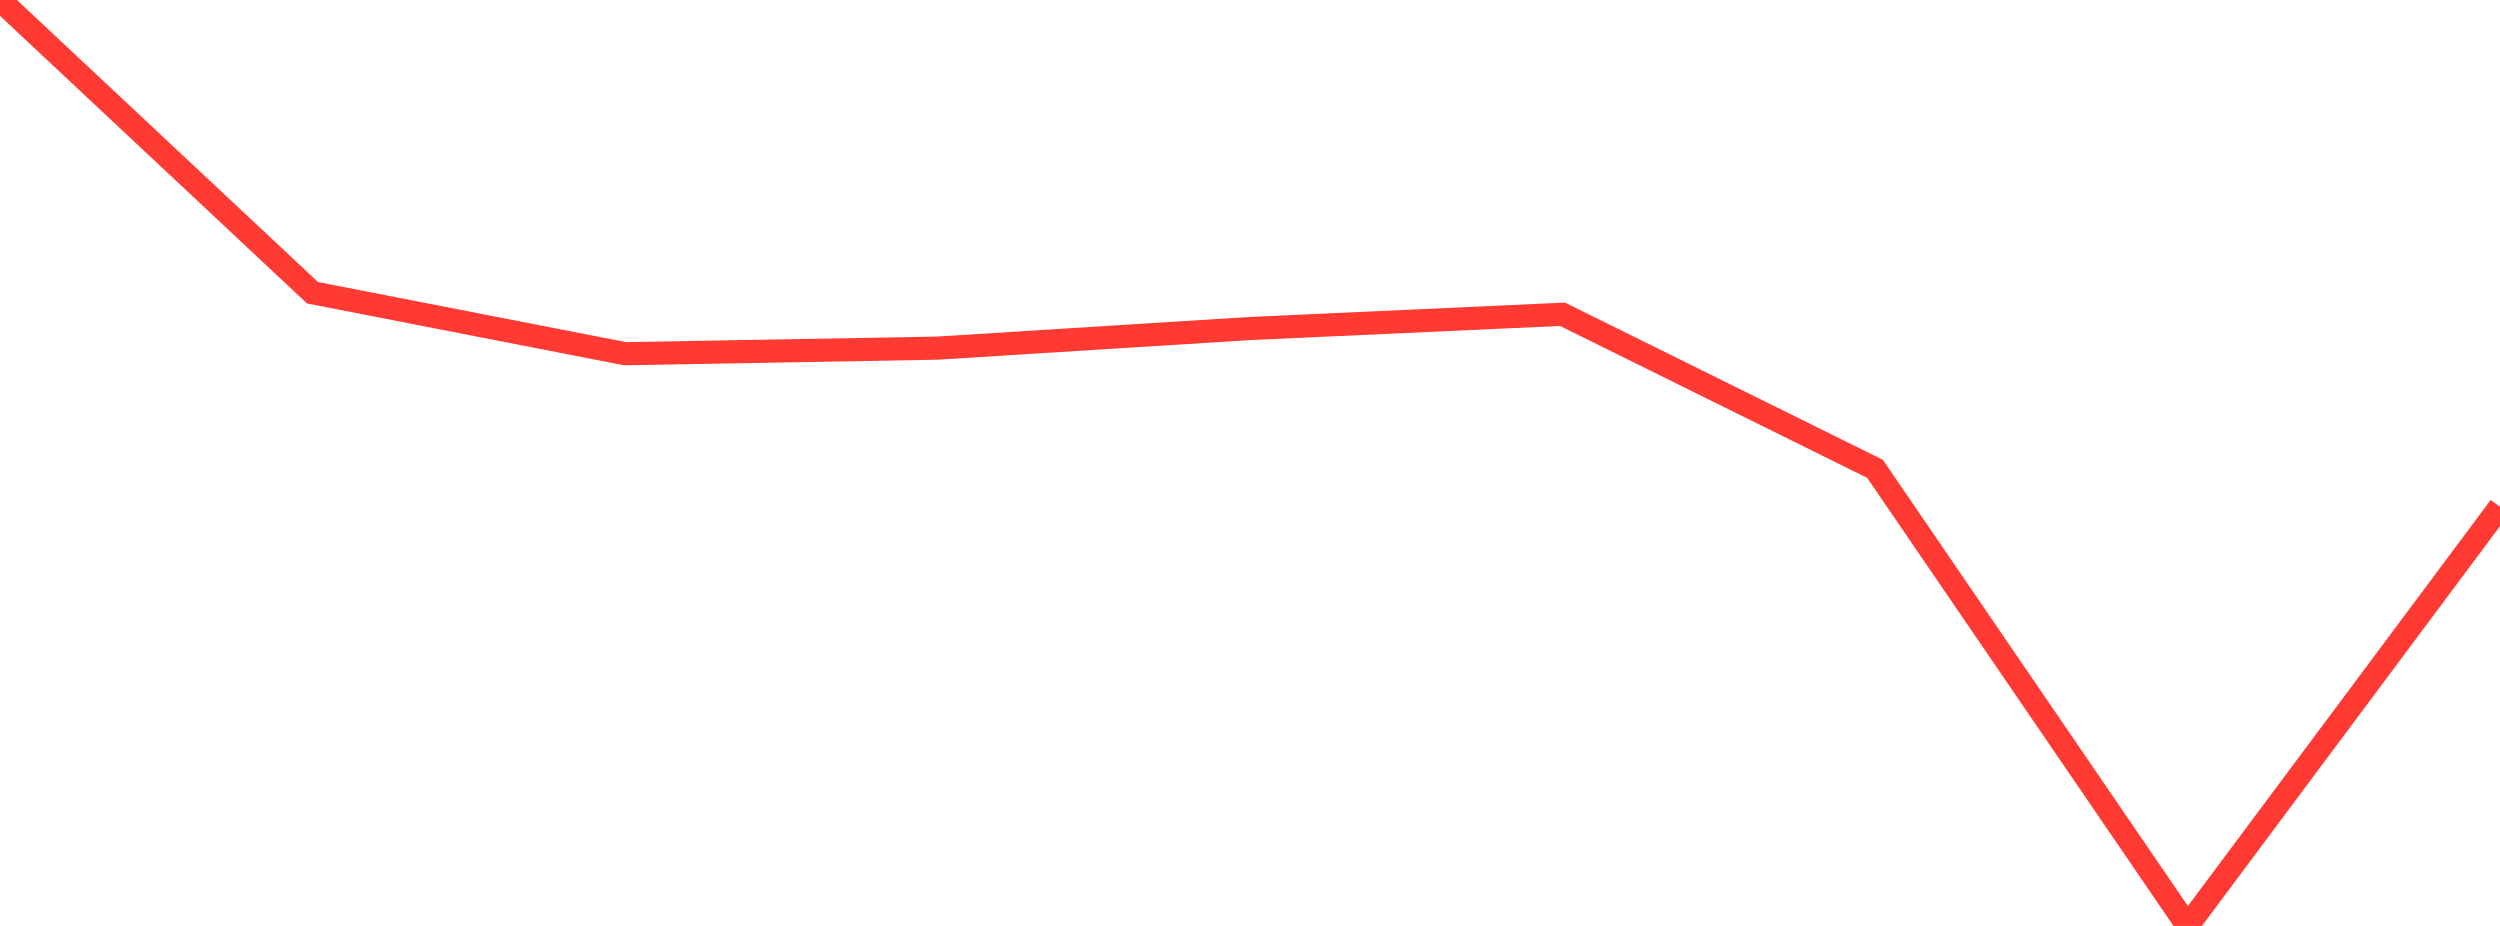 <?xml version="1.0" standalone="no"?>
<!DOCTYPE svg PUBLIC "-//W3C//DTD SVG 1.1//EN" "http://www.w3.org/Graphics/SVG/1.1/DTD/svg11.dtd">

<svg width="135" height="50" viewBox="0 0 135 50" preserveAspectRatio="none" 
  xmlns="http://www.w3.org/2000/svg"
  xmlns:xlink="http://www.w3.org/1999/xlink">


<polyline points="0.0, 0.0 16.875, 15.808 33.75, 19.1 50.625, 18.799 67.5, 17.74 84.375, 16.971 101.25, 25.316 118.125, 50.0 135.0, 27.369" fill="none" stroke="#ff3a33" stroke-width="1.25"/>

</svg>
